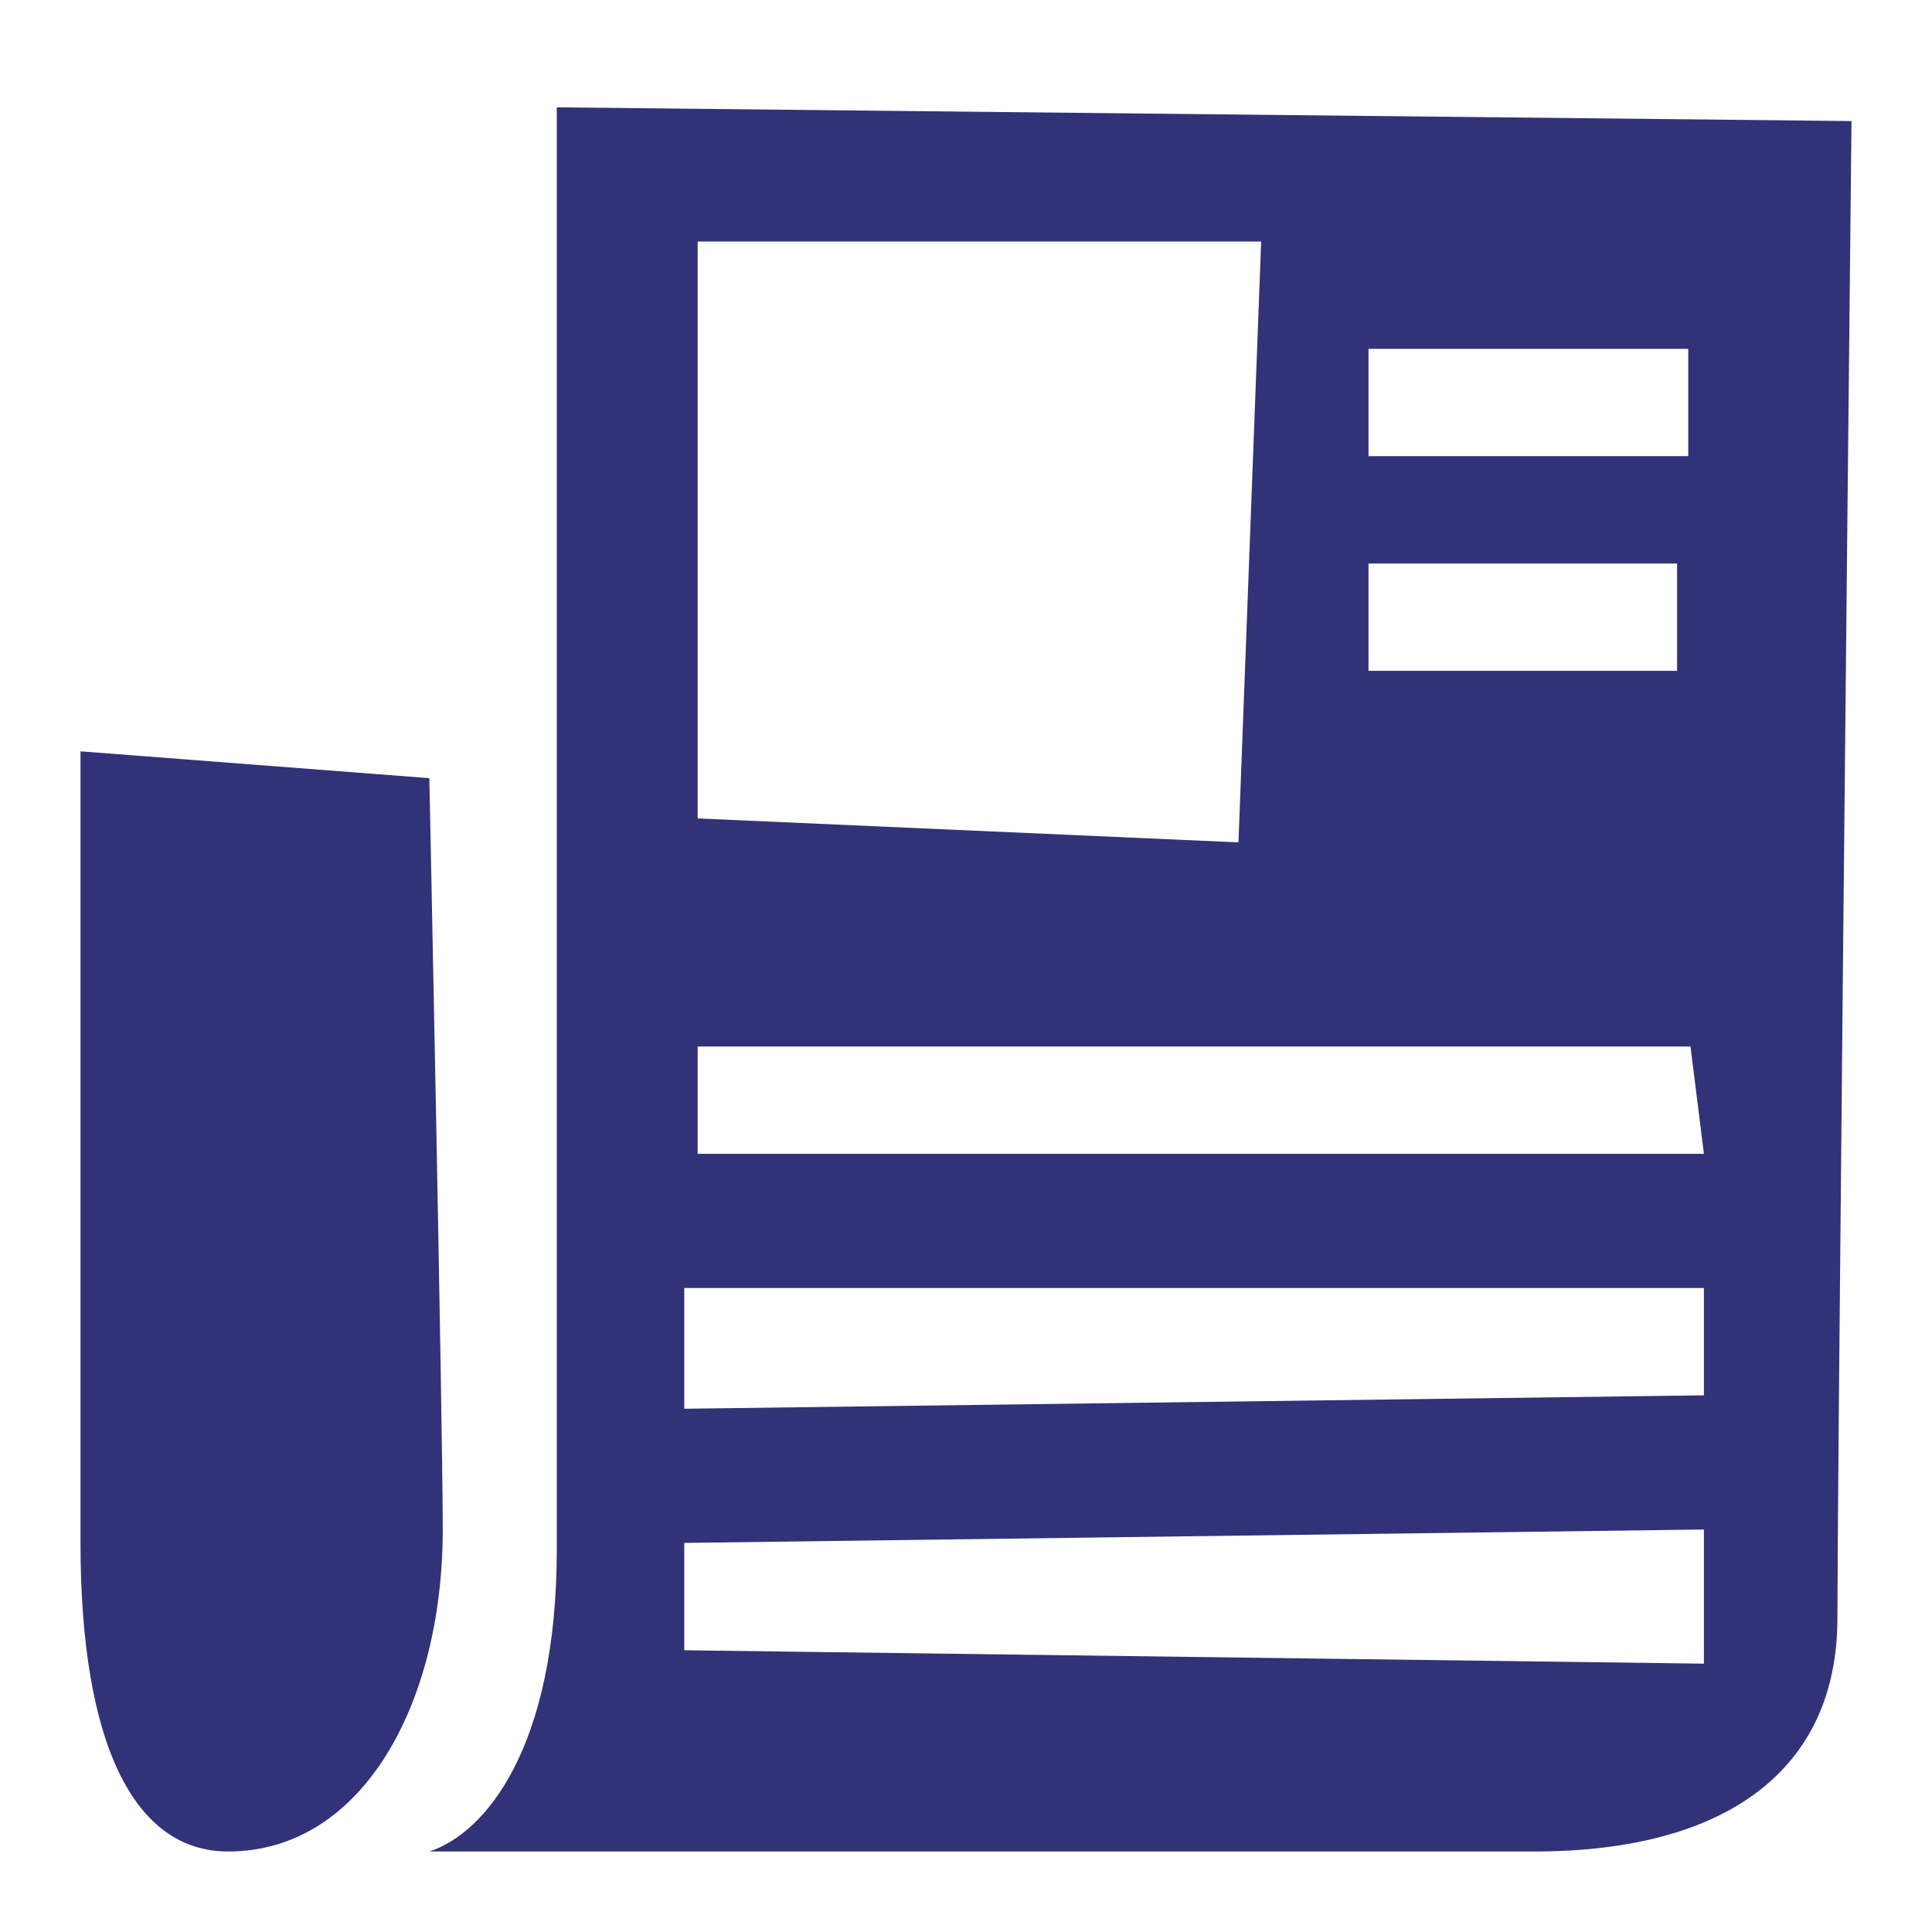 <?xml version="1.0" encoding="UTF-8"?> <svg xmlns="http://www.w3.org/2000/svg" width="72" height="72" viewBox="0 0 72 72" fill="none"><g id="icon-Uutiset"><g id="vector"><path fill-rule="evenodd" clip-rule="evenodd" d="M69 4.512L20.75 4V57.74C20.75 65.11 18.098 68.318 16 69H57.165C64.369 69 68.475 65.929 68.475 60.299C68.475 55.795 68.825 21.231 69 4.512ZM26 9V30.5L46.154 31.393L47 9H26ZM26 39H63L63.5 43H26V39ZM25.5 48H63.5V52L25.5 52.5V48ZM25.5 57.5L63.5 57V62L25.5 61.5V57.5ZM51 13V17H62.917V13H51ZM51 21H62.5V25H51V21Z" fill="#323278"></path><path d="M16 29C16 29 16.5 53 16.5 57C16.5 63.5 13.5 69 8.5 69C5 69 3 65 3 57.5V28L16 29Z" fill="#323278"></path></g></g></svg> 